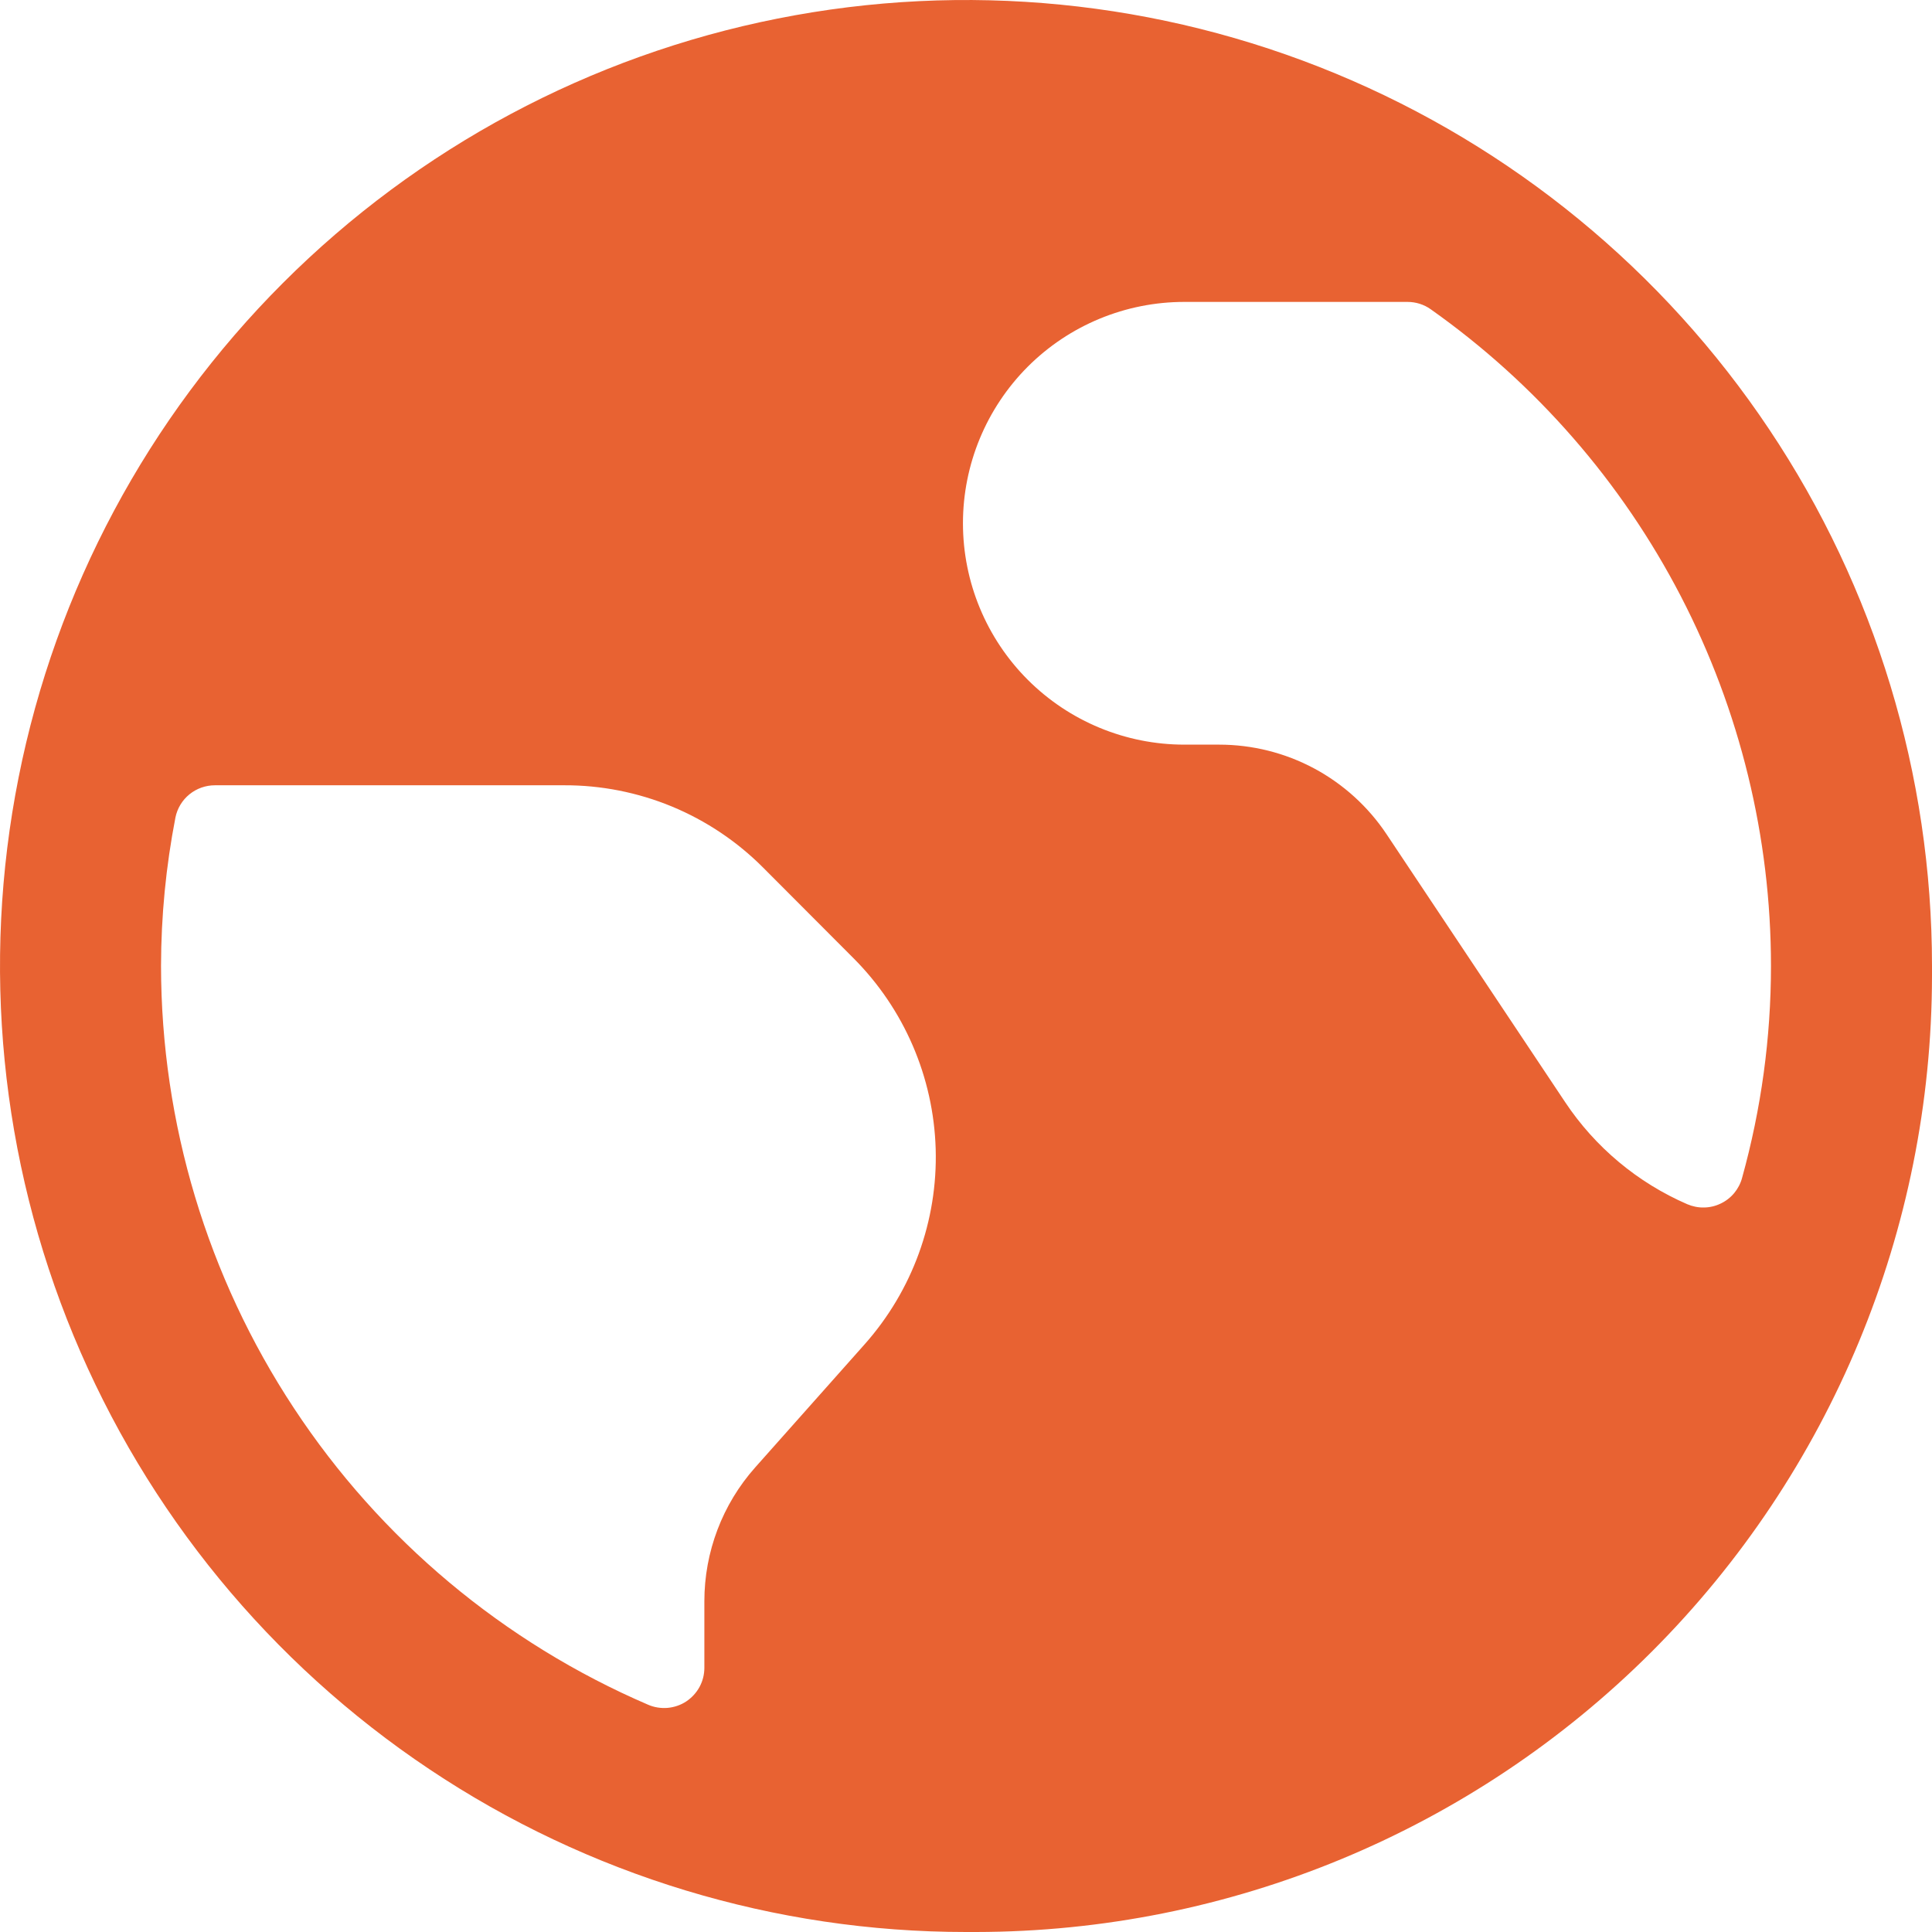 <svg width="26" height="26" viewBox="0 0 26 26" fill="none" xmlns="http://www.w3.org/2000/svg">
<path d="M26 13C26 10.429 25.238 7.915 23.809 5.778C22.381 3.64 20.35 1.974 17.975 0.99C15.599 0.006 12.986 -0.252 10.464 0.25C7.942 0.751 5.626 1.99 3.808 3.808C1.99 5.626 0.751 7.942 0.25 10.464C-0.252 12.986 0.006 15.599 0.99 17.975C1.974 20.35 3.64 22.381 5.778 23.809C7.915 25.238 10.429 26 13 26H13.135C16.546 25.996 19.816 24.64 22.228 22.228C24.64 19.816 25.996 16.546 26 13.135V13.067V13ZM23.833 13C23.833 13.964 23.702 14.924 23.444 15.852C23.424 15.927 23.387 15.997 23.338 16.056C23.288 16.116 23.226 16.164 23.156 16.197C23.086 16.231 23.01 16.249 22.932 16.25C22.855 16.252 22.778 16.236 22.707 16.206C22.038 15.916 21.467 15.439 21.063 14.832L18.66 11.227C18.413 10.856 18.078 10.552 17.685 10.341C17.292 10.131 16.853 10.021 16.407 10.021H15.938C15.148 10.021 14.39 9.707 13.831 9.148C13.273 8.59 12.959 7.832 12.959 7.042C12.959 6.252 13.273 5.494 13.831 4.935C14.39 4.376 15.148 4.063 15.938 4.063H18.941C19.053 4.063 19.163 4.097 19.254 4.162C20.669 5.162 21.823 6.486 22.62 8.024C23.416 9.561 23.833 11.268 23.833 13ZM2.361 11.001C2.386 10.879 2.452 10.769 2.549 10.69C2.646 10.611 2.767 10.568 2.893 10.568H7.591C8.089 10.566 8.583 10.664 9.043 10.854C9.503 11.045 9.921 11.325 10.272 11.678L11.483 12.892C12.167 13.576 12.563 14.495 12.592 15.462C12.62 16.428 12.278 17.369 11.635 18.092L10.163 19.748C9.722 20.244 9.479 20.885 9.479 21.549V22.445C9.479 22.534 9.457 22.623 9.414 22.702C9.371 22.781 9.309 22.848 9.234 22.898C9.159 22.947 9.073 22.976 8.983 22.984C8.893 22.991 8.803 22.977 8.721 22.941C6.777 22.105 5.12 20.718 3.956 18.951C2.791 17.185 2.169 15.116 2.167 13C2.168 12.329 2.233 11.66 2.361 11.001V11.001Z" fill="#E86232"/>
</svg>
